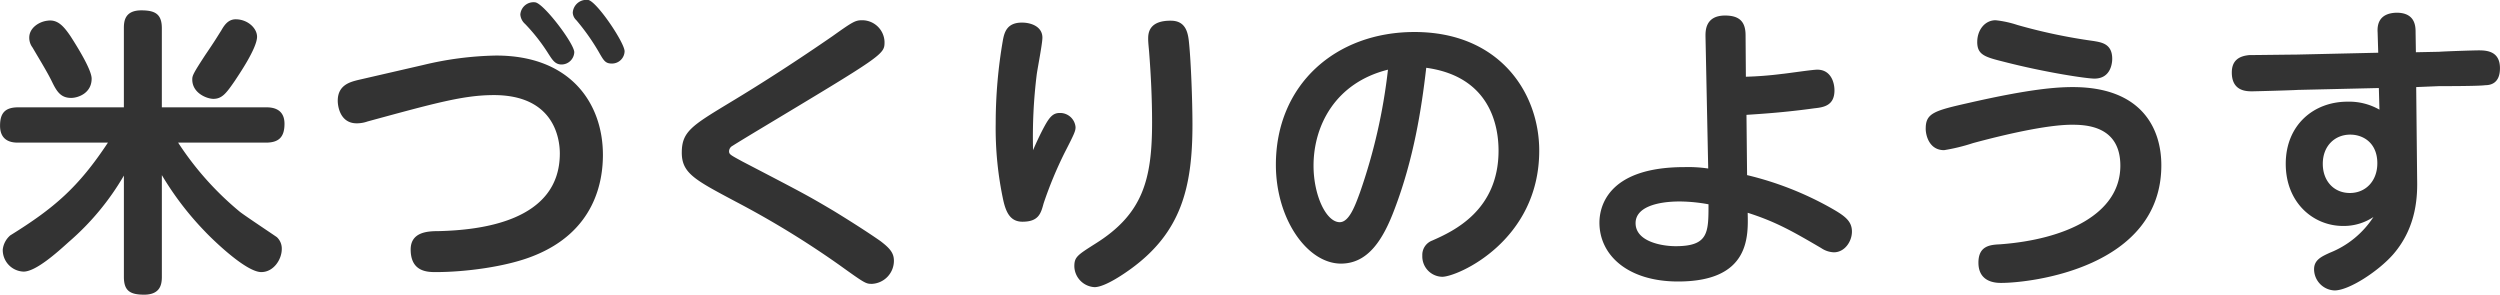 <svg xmlns="http://www.w3.org/2000/svg" width="531.093" height="62.6"><path d="M34.381 22.8V6c0-3-1.408-3.8-4.353-3.8-3.521 0-3.713 2.3-3.713 3.8v16.8h-22.4C1.29 22.8.01 23.8.01 26.7c0 3.6 2.945 3.6 3.905 3.6h19.012c-6.274 9.5-11.4 13.9-20.74 19.7a4.654 4.654 0 00-1.6 3 4.586 4.586 0 004.417 4.7c2.625 0 7.169-4.1 9.6-6.3a55.287 55.287 0 0011.714-14.1v21.5c0 2.9 1.216 3.8 4.289 3.8 3.457 0 3.777-2.2 3.777-3.8V37.2a64.9 64.9 0 009.282 12.1c.448.5 8.321 8.5 11.842 8.5 2.624 0 4.353-2.7 4.353-4.9a3.323 3.323 0 00-1.024-2.5c-.384-.3-6.722-4.5-7.874-5.4A65.032 65.032 0 0137.84 30.3h18.628c2.689 0 3.969-1.1 3.969-4 0-3.5-3.009-3.5-3.969-3.5H34.381zM10.056 4.4C8.328 4.6 6.215 5.9 6.215 8a3.439 3.439 0 00.7 2.1c1.217 2.1 3.137 5.2 4.1 7.2 1.024 2.1 1.857 3.5 4.1 3.5 1.472 0 4.353-1 4.353-4.1 0-1.9-3.137-6.9-4.417-8.9-1.67-2.5-2.948-3.7-4.996-3.4zm40.008-.3c-1.664 0-2.5 1.4-3.073 2.4-.96 1.5-1.152 1.9-3.328 5.1-2.689 4.1-2.817 4.5-2.817 5.3 0 2.9 3.137 4.1 4.481 4.1 1.856 0 2.752-1.2 4.609-3.9.576-.9 4.673-6.8 4.673-9.3-.001-1.8-1.986-3.7-4.546-3.7zM76.039 17c-1.536.4-4.289 1-4.289 4.4 0 1.2.512 4.8 4.033 4.8a6.926 6.926 0 002.305-.4c14.338-3.9 20.42-5.6 26.821-5.6 12.93 0 14.019 9.4 14.019 12.4 0 14.5-17.028 16.3-25.861 16.5-2.241 0-5.826.2-5.826 3.9 0 4.8 3.649 4.8 5.377 4.8 6.082 0 14.851-1.1 20.612-3.4 13.251-5.2 14.851-16 14.851-21.5 0-10.9-6.849-21.1-22.66-21.1a70.932 70.932 0 00-15.491 2zm37.7-16.5a2.809 2.809 0 00-3.2 2.6 2.955 2.955 0 001.024 2 39.257 39.257 0 014.929 6.3c.9 1.4 1.472 2.3 2.817 2.3a2.72 2.72 0 002.688-2.6c.002-1.8-6.335-10.2-8.255-10.6zm11.266-.5a2.9 2.9 0 00-3.329 2.7 2.35 2.35 0 00.768 1.6 46.54 46.54 0 014.737 6.7c1.088 1.9 1.408 2.5 2.817 2.5a2.677 2.677 0 002.688-2.6c.003-1.8-5.758-10.4-7.678-10.9zm19.83 32.4c0 4.4 2.753 5.8 11.395 10.4a194.074 194.074 0 0122.084 13.5c5.569 4 5.633 4 6.977 4a4.909 4.909 0 004.609-4.9c0-1.6-.768-2.6-2.88-4.2-1.857-1.3-5.185-3.5-9.922-6.4-5.569-3.3-6.338-3.7-19.4-10.5-2.561-1.4-2.817-1.5-2.817-2.2a1.339 1.339 0 01.7-1.1c.32-.2.768-.5 4.736-2.9 27.462-16.5 27.59-16.5 27.59-19.2a4.75 4.75 0 00-4.737-4.6c-1.472 0-1.984.3-6.337 3.4-7.106 4.9-14.467 9.7-21.957 14.2-7.925 4.8-10.038 6.1-10.038 10.5zm74.627-.5a107.658 107.658 0 01.768-16c.128-1.1 1.216-6.6 1.216-7.9 0-2.3-2.305-3.2-4.353-3.2-3.137 0-3.713 2-4.033 3.7a103.278 103.278 0 00-1.536 17.7 72.646 72.646 0 001.6 16.3c.64 2.9 1.665 4.6 4.1 4.6 3.457 0 3.905-1.8 4.481-3.9a84.463 84.463 0 014.481-10.8c2.112-4.1 2.3-4.6 2.3-5.4a3.29 3.29 0 00-3.328-3c-1.281 0-2.049.6-3.2 2.7-.893 1.6-2.045 4.1-2.493 5.2zm29.445-27.5c-4.8-.1-4.993 2.6-4.993 3.8 0 .7.064 1.3.192 2.7.384 4.9.64 10.1.64 15.1 0 12.2-1.984 19.5-12.1 25.8-3.777 2.4-4.417 2.8-4.417 4.8a4.543 4.543 0 004.289 4.4c2.369 0 6.913-3.3 7.746-3.9 10.562-7.7 13.058-17.1 13.058-30.6 0-5.1-.32-13.3-.7-17.1-.191-2.1-.511-4.9-3.712-5zm54.078 10c13.763 1.9 15.363 12.6 15.363 17.6 0 12.7-9.538 17.1-14.083 19.1a3.246 3.246 0 00-2.112 3.2 4.328 4.328 0 004.225 4.5c3.264 0 20.612-7.6 20.612-26.8 0-12.3-8.45-25.2-26.5-25.2-16.771 0-29.445 11.2-29.445 28.2 0 11.6 6.721 21 13.826 21 5.761 0 8.962-5.1 11.395-11.6 4.033-10.6 5.698-21.1 6.722-30zm-8.13.4a119.439 119.439 0 01-5.953 26.1c-1.024 2.8-2.3 6.3-4.289 6.3-2.88 0-5.569-5.7-5.569-12 .003-8.5 4.612-17.6 15.814-20.4zm76.162 9.6c3.009-.2 8-.5 14.467-1.4 1.984-.2 4.225-.6 4.225-3.8 0-1.8-.833-4.4-3.649-4.4-1.088 0-6.337.8-7.49.9a76.582 76.582 0 01-7.681.6l-.064-8.8c0-2.8-1.216-4.2-4.353-4.2-4.225 0-4.161 3.3-4.161 4.4l.576 28.1a28.988 28.988 0 00-5.057-.3c-16.835 0-18.051 9-18.051 11.8 0 6.9 6.017 12.5 16.707 12.5 15.235 0 14.915-9.5 14.787-14.6 5.953 1.9 9.474 3.9 15.619 7.5a5.106 5.106 0 002.689.9c2.3 0 3.84-2.3 3.84-4.4 0-2.3-1.6-3.4-4.609-5.1a68.862 68.862 0 00-17.667-6.9zm-8.066 19c0 6 0 8.9-6.977 8.9-3.009 0-8.514-1-8.514-4.9 0-3.3 4.353-4.6 9.41-4.6a35.143 35.143 0 016.084.6zm57.086-34.5c0 2.7 1.537 3.2 5.569 4.2 8.9 2.3 17.668 3.6 19.332 3.6 3.777 0 3.777-3.9 3.777-4.2 0-3.2-2.241-3.5-4.033-3.8a117.368 117.368 0 01-16.131-3.4 22.236 22.236 0 00-4.609-1c-2.301 0-3.902 2.1-3.902 4.6zm-10.946 18.4c0 1.6.832 4.6 3.9 4.6a39.691 39.691 0 006.145-1.5c6.657-1.8 15.683-3.9 21-3.9 2.945 0 10.306.2 10.306 8.7 0 10.4-11.906 15.7-25.541 16.7-2.112.1-4.609.3-4.609 3.9 0 4.3 3.9 4.3 4.865 4.3 6.21 0 33.991-3.2 33.991-25 0-7.8-4.161-16.6-18.82-16.6-3.456 0-9.09.4-21.828 3.3-7.549 1.7-9.406 2.2-9.406 5.5zm104.2-8.8l4.865-.2c1.537 0 8.514 0 9.794-.2.9 0 3.137-.2 3.137-3.6 0-3.6-2.753-3.8-4.481-3.8-1.216 0-7.105.2-8.45.3l-4.929.1-.064-4.2c0-1.2 0-4.2-4.033-4.2-4.1.1-4.1 3-4.032 4.2l.128 4.3-17.6.4c-1.408 0-8.193.1-9.73.1-2.432.2-3.776 1.3-3.776 3.7 0 4 3.136 4 4.352 4 .385 0 8.13-.2 9.666-.3l17.22-.4.128 4.6a12.971 12.971 0 00-6.786-1.7c-7.233 0-13.122 5-13.122 13.2 0 8.3 5.889 13.2 12.162 13.2a11.338 11.338 0 006.466-1.9 19.72 19.72 0 01-9.282 7.6c-1.729.8-3.329 1.5-3.329 3.5a4.528 4.528 0 004.353 4.5c3.072 0 9.346-4.1 12.482-7.7 5.185-6 5.121-12.9 5.057-16.1zm-8.257 16.2c0 3.7-2.433 6.3-5.825 6.3-3.457 0-5.762-2.6-5.762-6.2 0-3.8 2.561-6.2 5.826-6.2 2.818 0 5.763 1.8 5.763 6.1z" fill="#333" fill-rule="evenodd"/></svg>
